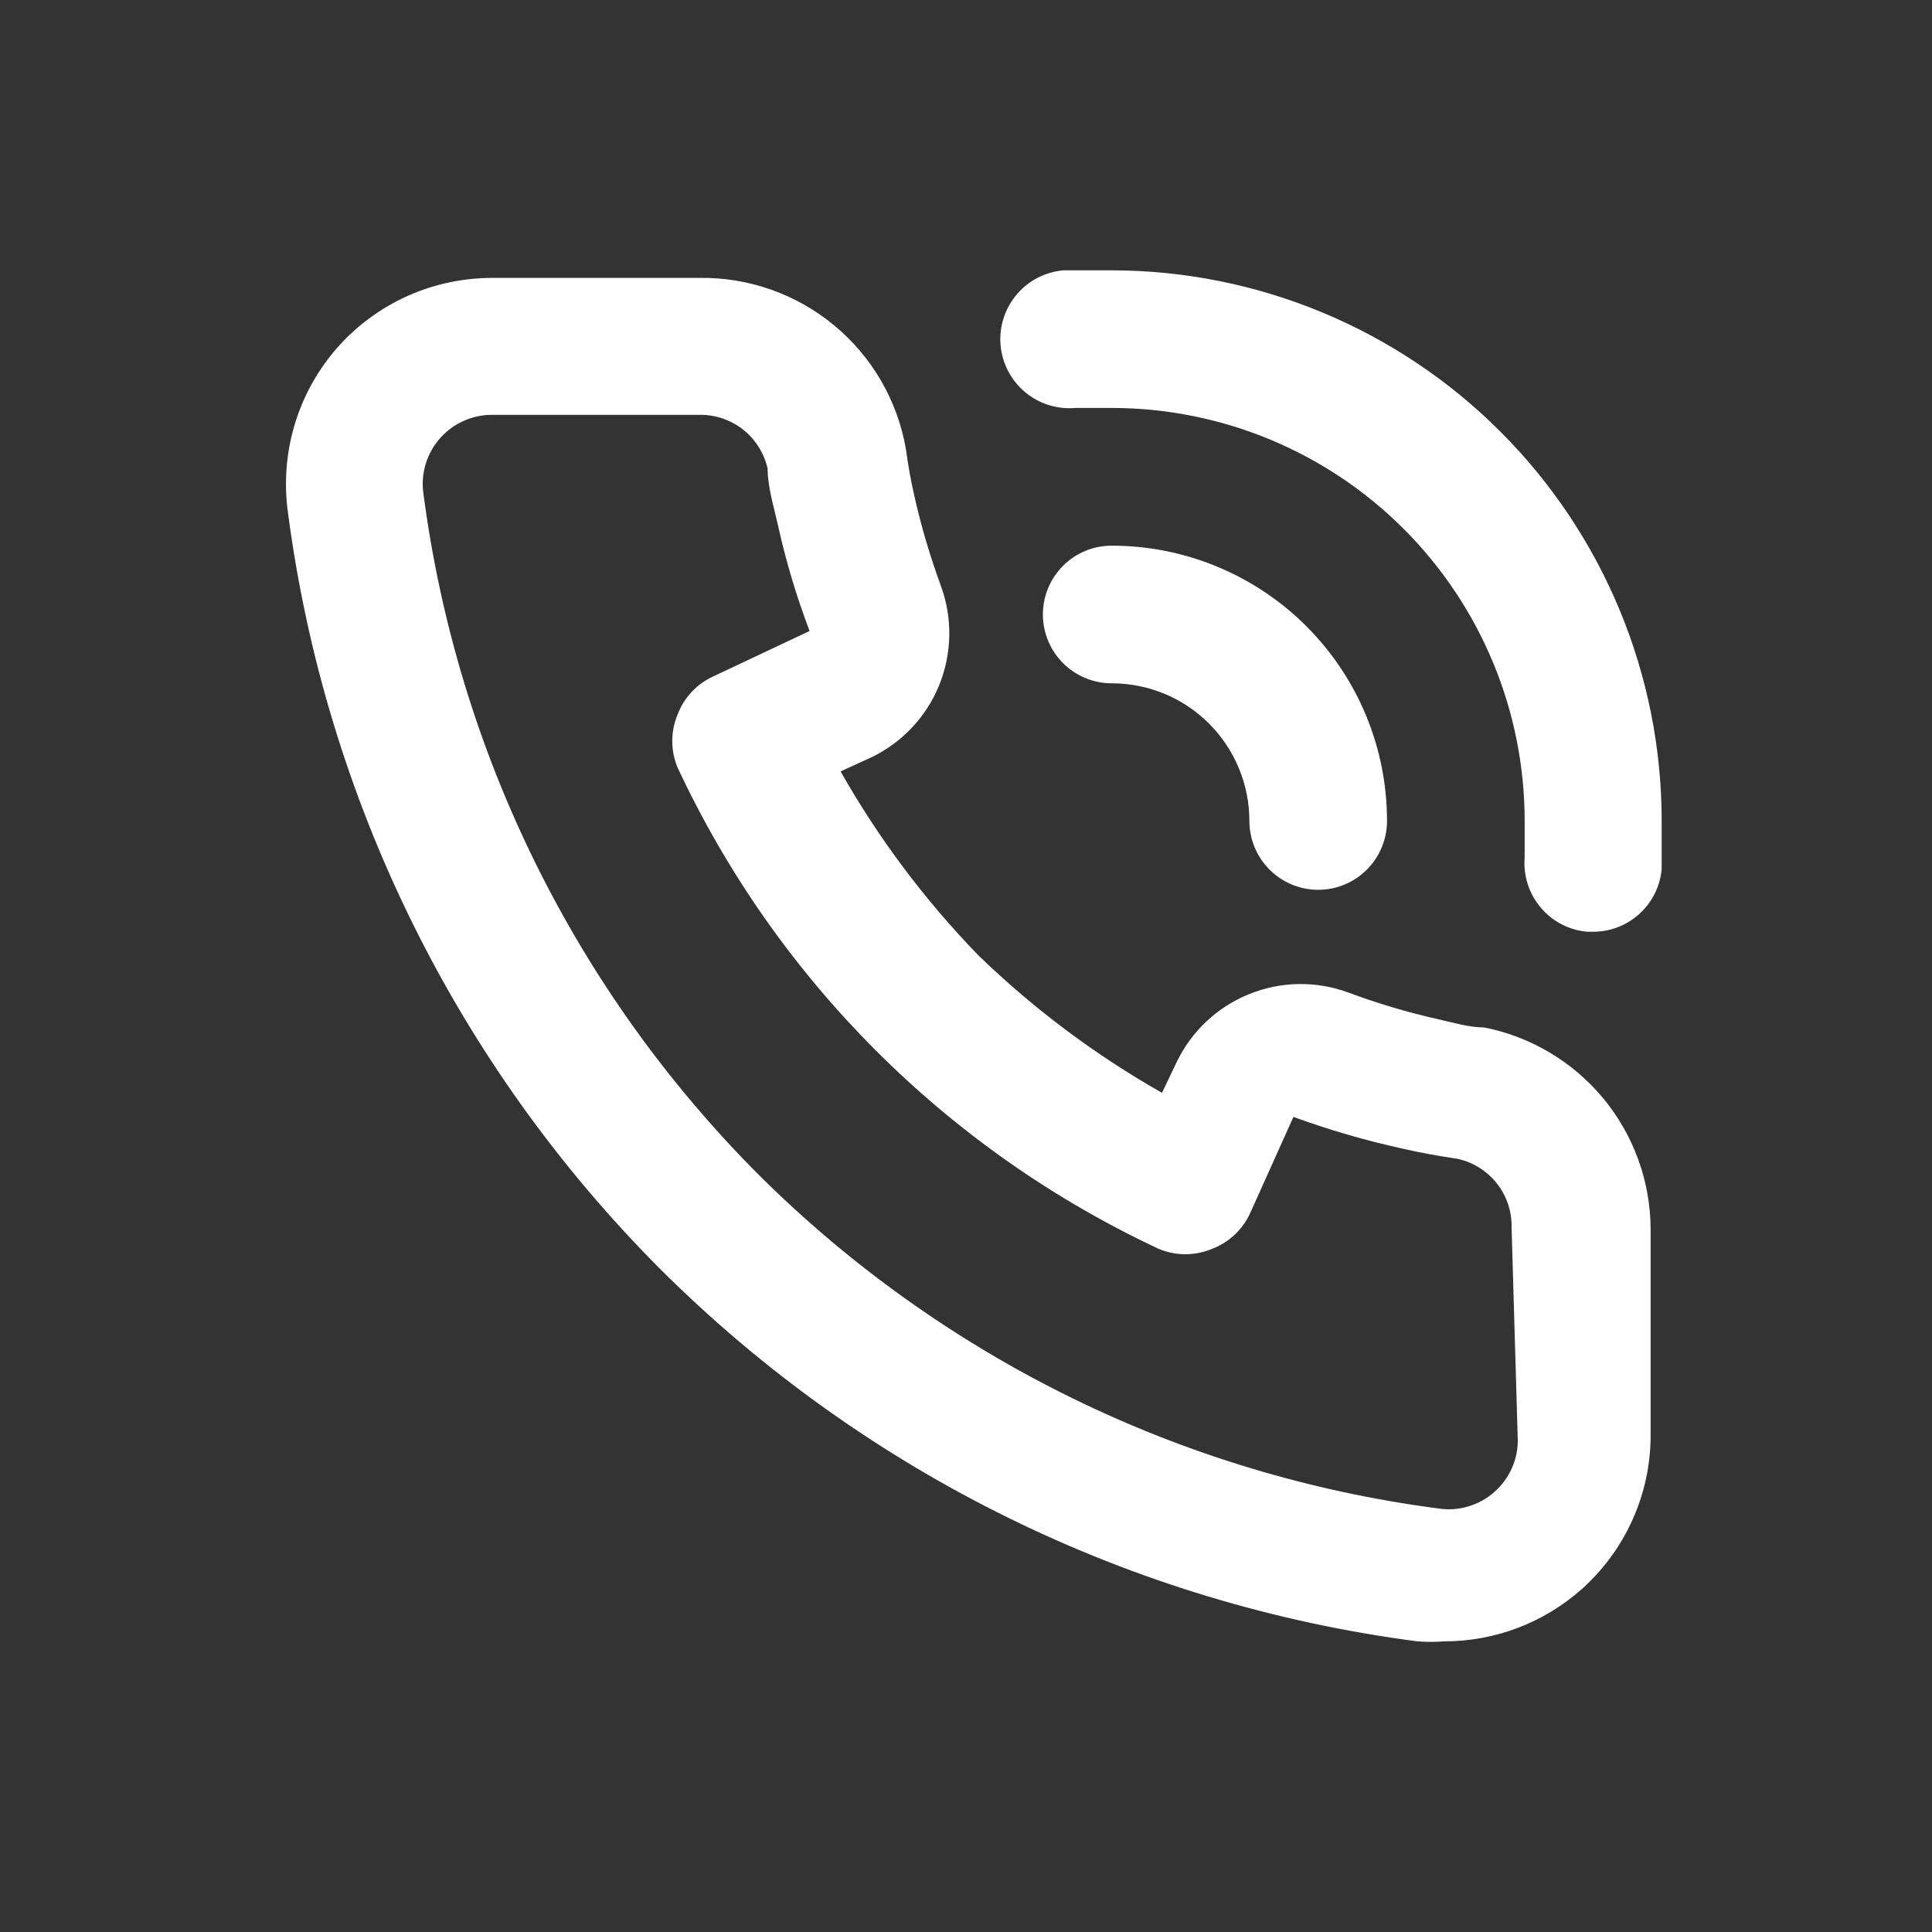 <svg width="25" height="25" viewBox="0 0 25 25" fill="none" xmlns="http://www.w3.org/2000/svg">
<rect x="0" y="0" width="25" height="25" fill="#333333" stroke="none"/>
<path d="M19.204 13.295C19.008 13.295 18.803 13.232 18.607 13.188C18.211 13.099 17.821 12.983 17.441 12.841C17.027 12.69 16.573 12.698 16.166 12.863C15.758 13.027 15.425 13.336 15.232 13.731L15.036 14.141C14.171 13.65 13.372 13.052 12.658 12.36C11.966 11.646 11.367 10.847 10.877 9.982L11.286 9.795C11.681 9.601 11.991 9.269 12.155 8.861C12.319 8.453 12.327 7.999 12.177 7.586C12.036 7.202 11.919 6.809 11.83 6.41C11.785 6.214 11.749 6.01 11.723 5.814C11.615 5.186 11.286 4.618 10.796 4.212C10.306 3.805 9.687 3.587 9.051 3.596H6.37C5.994 3.596 5.621 3.675 5.277 3.828C4.934 3.982 4.626 4.206 4.375 4.487C4.119 4.775 3.928 5.115 3.816 5.484C3.704 5.853 3.673 6.242 3.725 6.624C4.209 10.331 5.903 13.775 8.543 16.421C11.19 19.061 14.633 20.755 18.34 21.239C18.456 21.248 18.572 21.248 18.687 21.239C19.344 21.24 19.978 20.999 20.469 20.562C20.749 20.311 20.974 20.004 21.127 19.66C21.281 19.316 21.36 18.944 21.359 18.567V15.896C21.355 15.28 21.137 14.685 20.745 14.211C20.352 13.738 19.808 13.414 19.204 13.295ZM19.64 18.639C19.64 18.763 19.614 18.886 19.563 18.999C19.512 19.113 19.439 19.214 19.346 19.298C19.249 19.387 19.133 19.453 19.006 19.491C18.88 19.53 18.747 19.54 18.616 19.52C15.293 19.086 12.204 17.572 9.826 15.21C7.446 12.829 5.918 9.73 5.48 6.393C5.46 6.262 5.47 6.129 5.509 6.002C5.547 5.876 5.613 5.76 5.702 5.662C5.786 5.569 5.89 5.494 6.005 5.444C6.12 5.393 6.244 5.367 6.37 5.368H9.042C9.248 5.363 9.449 5.43 9.612 5.556C9.774 5.683 9.887 5.862 9.933 6.063C9.933 6.303 10.013 6.553 10.066 6.793C10.169 7.26 10.306 7.718 10.476 8.165L9.229 8.753C9.015 8.851 8.848 9.03 8.766 9.251C8.677 9.468 8.677 9.711 8.766 9.928C10.048 12.674 12.255 14.881 15 16.163C15.217 16.252 15.46 16.252 15.677 16.163C15.898 16.08 16.078 15.914 16.176 15.7L16.737 14.453C17.196 14.62 17.666 14.757 18.144 14.862C18.376 14.916 18.625 14.96 18.866 14.996C19.066 15.041 19.245 15.155 19.372 15.317C19.499 15.479 19.565 15.681 19.56 15.887L19.64 18.639ZM14.386 3.498C14.181 3.498 13.967 3.498 13.762 3.498C13.526 3.518 13.307 3.631 13.155 3.812C13.002 3.994 12.927 4.228 12.947 4.464C12.967 4.701 13.081 4.919 13.262 5.072C13.443 5.225 13.678 5.299 13.914 5.279H14.386C15.803 5.279 17.162 5.842 18.164 6.844C19.166 7.847 19.729 9.206 19.729 10.623C19.729 10.783 19.729 10.935 19.729 11.095C19.71 11.33 19.784 11.563 19.936 11.743C20.088 11.924 20.305 12.037 20.54 12.057H20.611C20.834 12.058 21.049 11.975 21.214 11.825C21.379 11.675 21.482 11.469 21.502 11.246C21.502 11.042 21.502 10.828 21.502 10.623C21.502 8.735 20.752 6.924 19.418 5.588C18.084 4.252 16.274 3.5 14.386 3.498ZM16.167 10.623C16.167 10.859 16.261 11.086 16.428 11.253C16.595 11.42 16.821 11.514 17.058 11.514C17.294 11.514 17.52 11.42 17.687 11.253C17.854 11.086 17.948 10.859 17.948 10.623C17.948 9.678 17.573 8.772 16.905 8.104C16.237 7.436 15.331 7.061 14.386 7.061C14.149 7.061 13.923 7.154 13.756 7.321C13.589 7.488 13.495 7.715 13.495 7.951C13.495 8.187 13.589 8.414 13.756 8.581C13.923 8.748 14.149 8.842 14.386 8.842C14.858 8.842 15.311 9.029 15.645 9.363C15.979 9.698 16.167 10.151 16.167 10.623Z" fill="white"/>
</svg>
